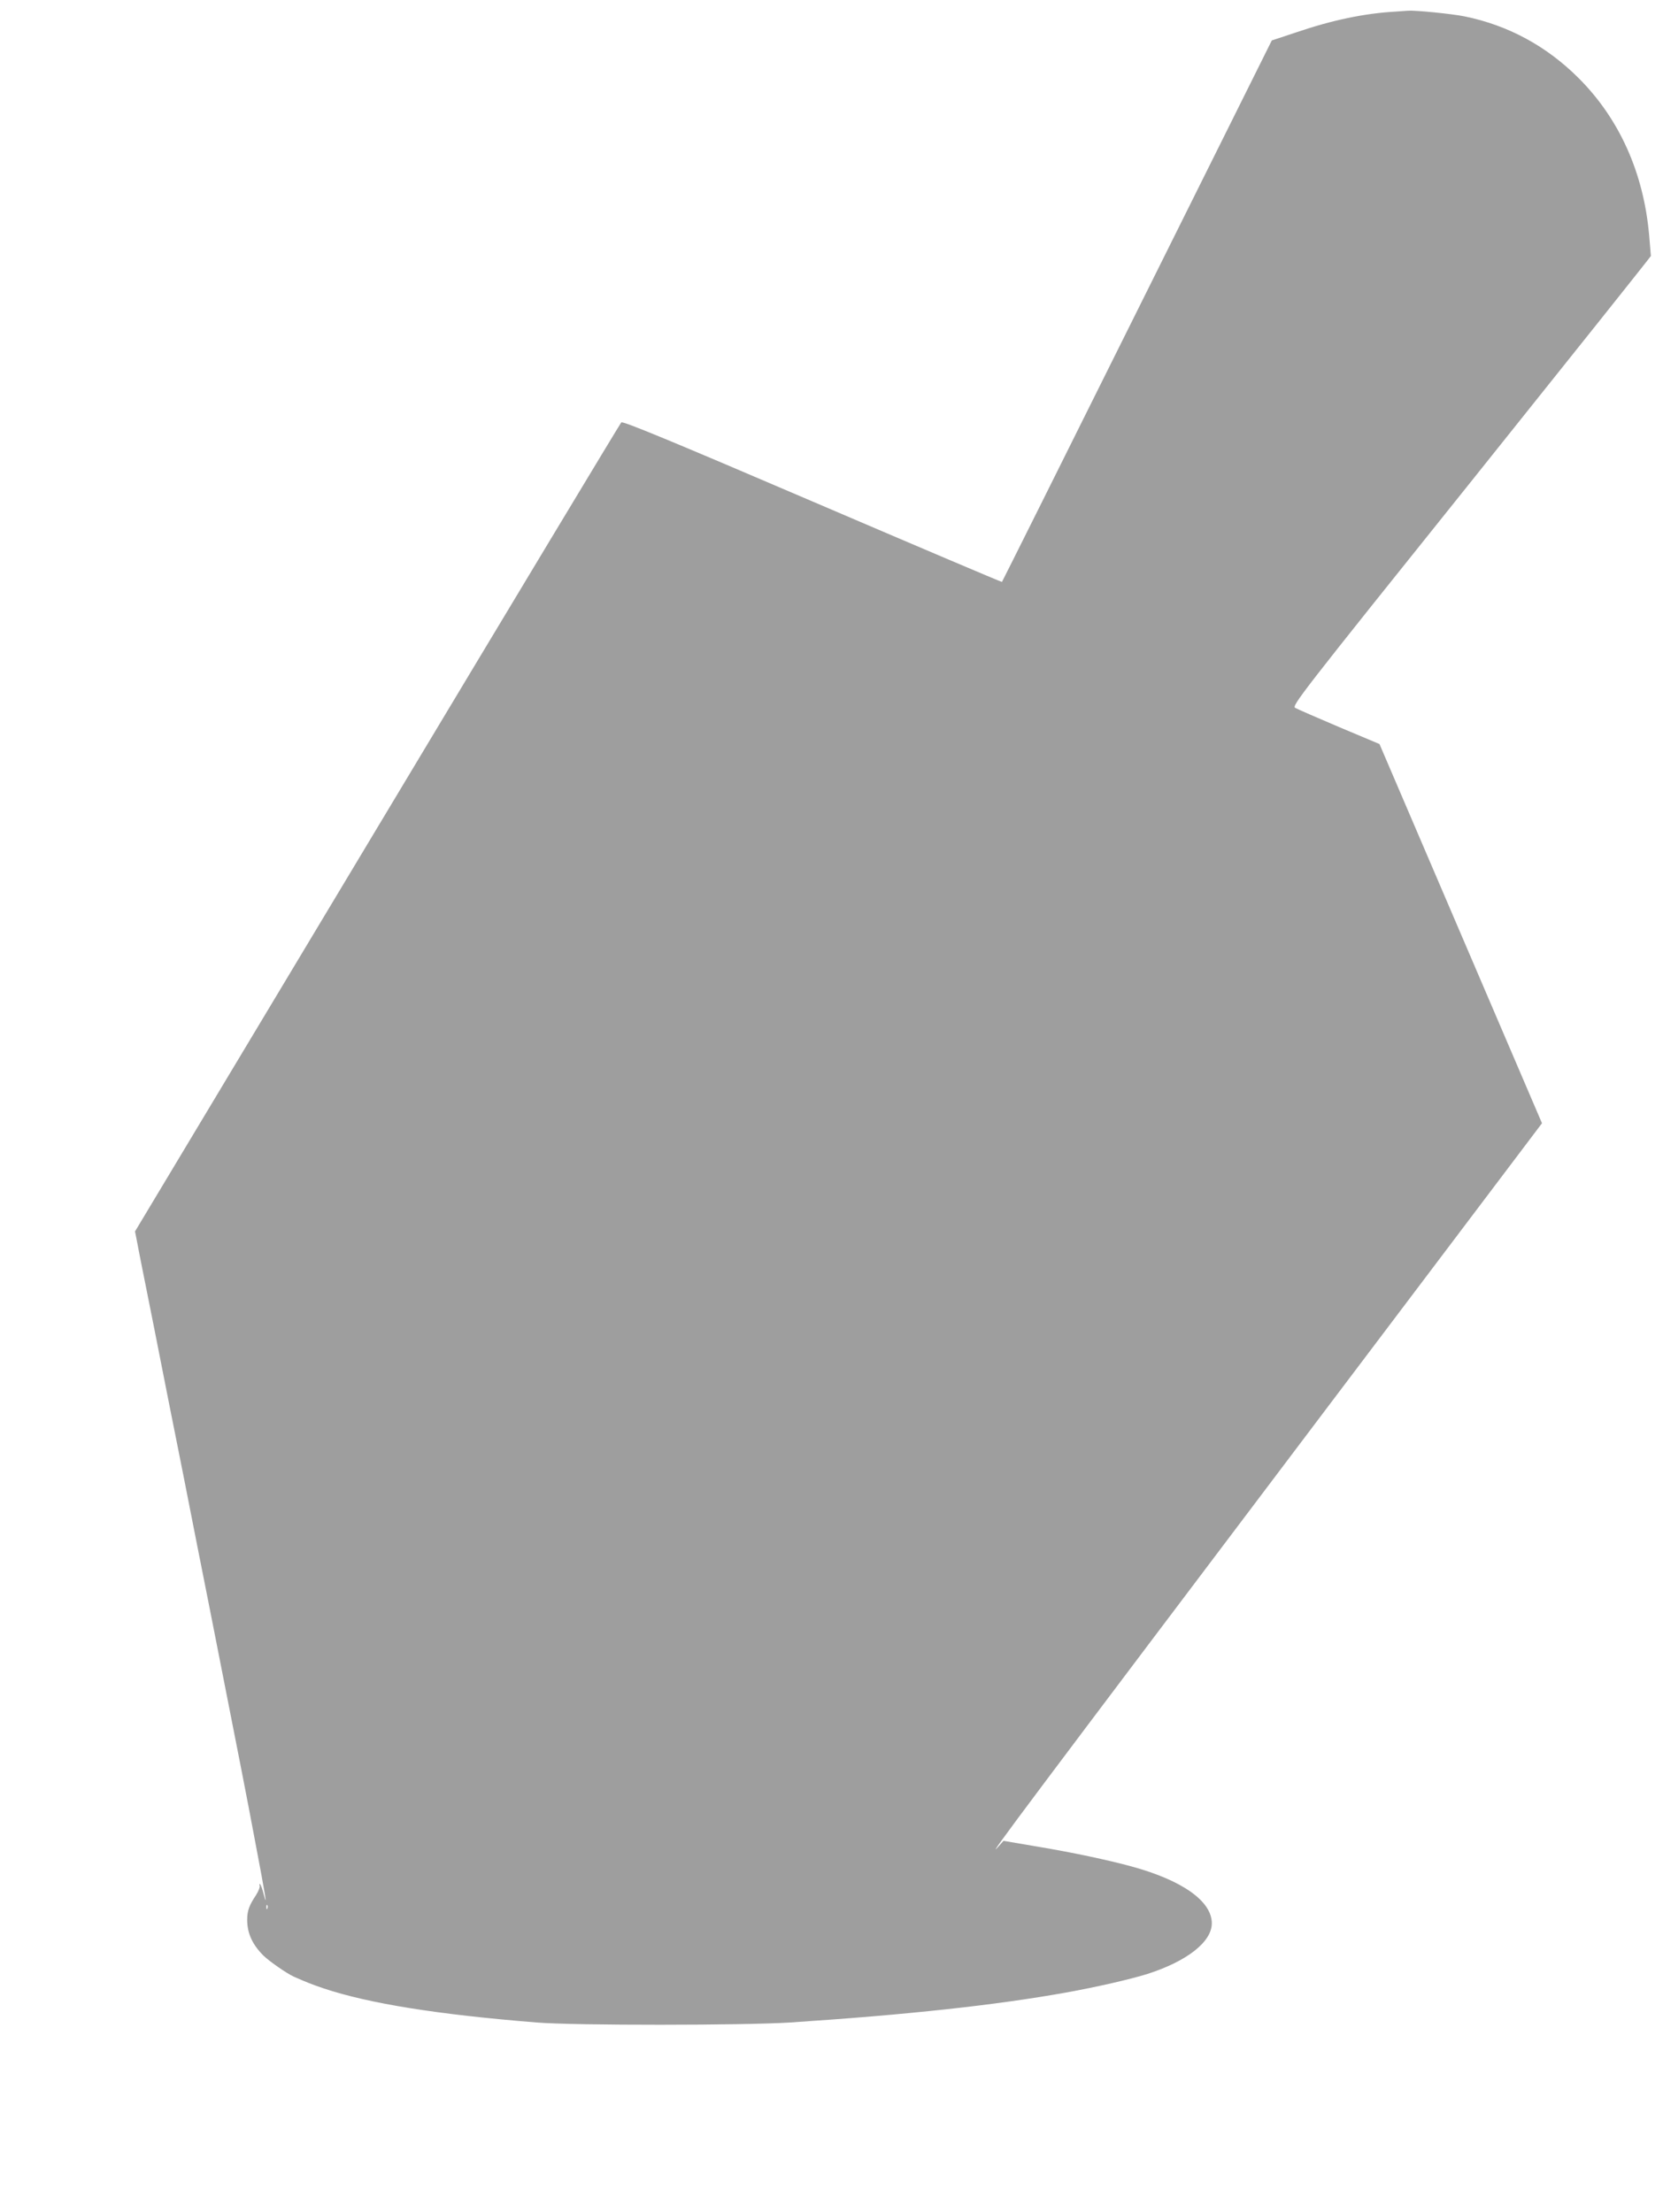 <?xml version="1.0" standalone="no"?>
<!DOCTYPE svg PUBLIC "-//W3C//DTD SVG 20010904//EN"
 "http://www.w3.org/TR/2001/REC-SVG-20010904/DTD/svg10.dtd">
<svg version="1.0" xmlns="http://www.w3.org/2000/svg"
 width="962pt" height="1280pt" viewBox="0 0 962 1280"
 preserveAspectRatio="xMidYMid meet">
<g transform="translate(0,1280) scale(0.1,-0.1)"
fill="#9e9e9e" stroke="none">
<path d="M8075 12733 c-181 -10 -368 -49 -579 -121 l-139 -46 -779 -1565
c-428 -861 -780 -1566 -782 -1568 -1 -2 -495 208 -1097 466 -814 349 -1097
466 -1105 457 -6 -6 -642 -1062 -1412 -2346 l-1401 -2335 9 -45 c4 -25 49
-250 99 -500 49 -250 126 -638 171 -862 44 -225 116 -589 160 -810 178 -905
204 -1035 256 -1313 59 -309 73 -395 50 -307 -7 29 -17 56 -21 60 -4 4 -6 0
-3 -8 3 -8 -7 -33 -21 -55 -40 -60 -51 -91 -51 -143 0 -78 30 -143 94 -207 34
-33 134 -103 176 -122 73 -32 102 -44 173 -68 261 -87 657 -151 1232 -197 216
-18 1202 -17 1465 0 683 45 1194 101 1595 173 178 32 374 77 473 108 230 74
372 186 372 293 0 128 -171 249 -465 329 -135 37 -342 81 -540 114 l-200 34
-33 -37 c-80 -89 191 272 1896 2531 l1252 1658 -470 1097 -470 1097 -233 98
c-127 54 -242 104 -254 111 -22 11 16 61 1017 1310 572 715 1040 1302 1040
1305 0 3 -5 57 -10 119 -32 363 -173 676 -410 912 -184 183 -404 303 -657 355
-73 15 -284 36 -328 33 -11 -1 -42 -3 -70 -5z m-6528 -10975 c-3 -8 -6 -5 -6
6 -1 11 2 17 5 13 3 -3 4 -12 1 -19z"/>
</g>
</svg>
